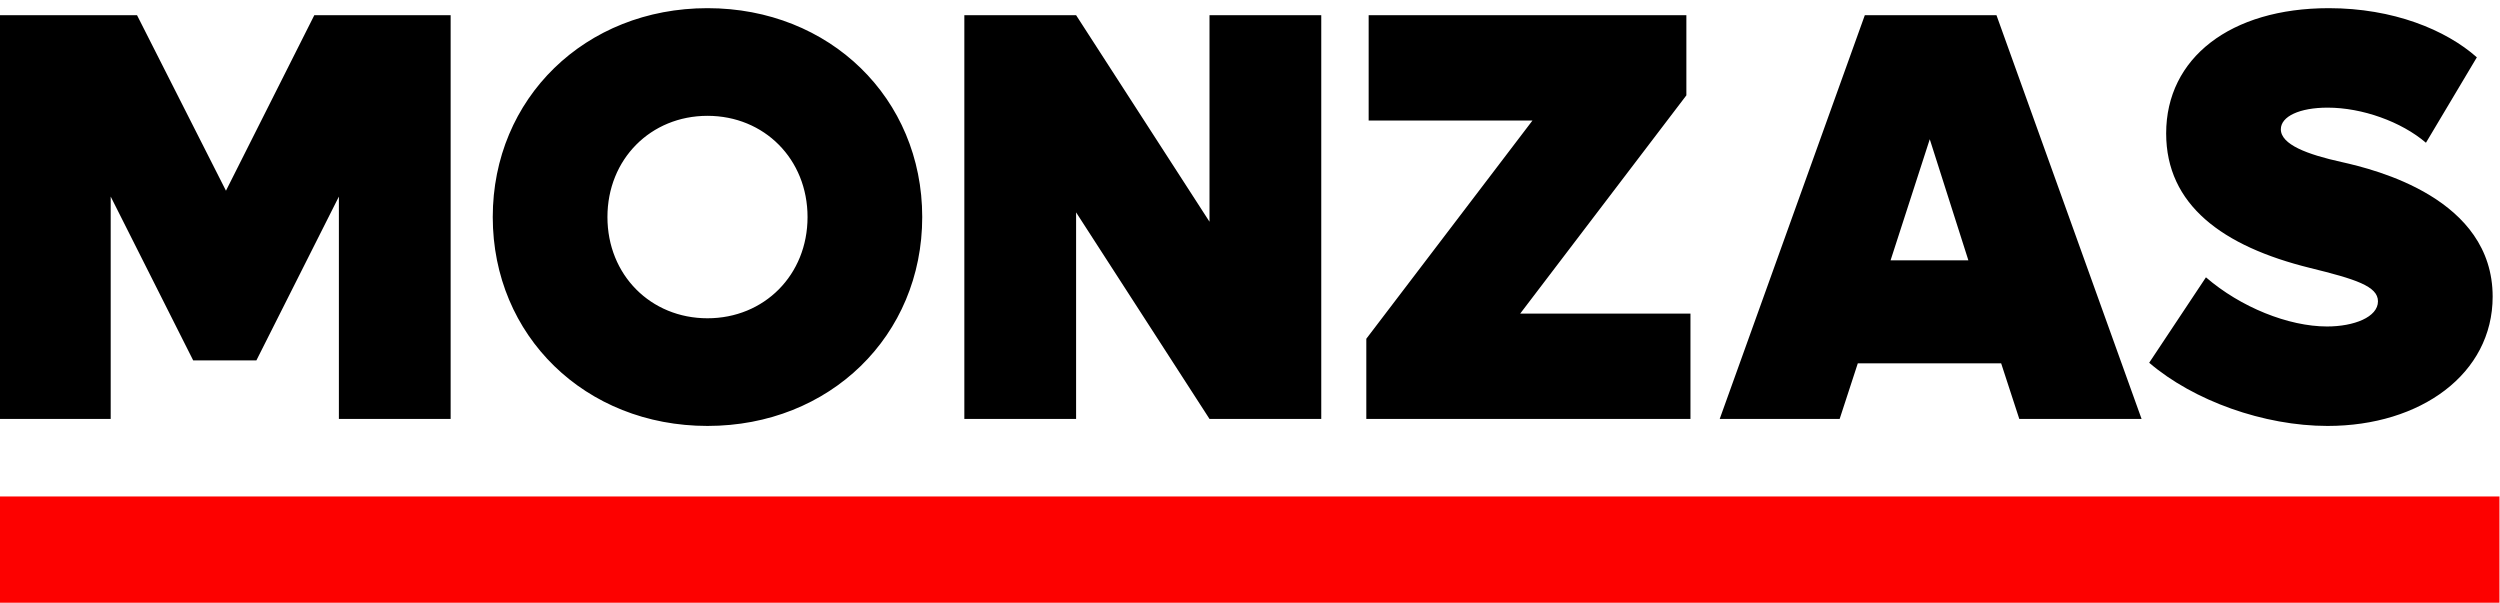 <svg width="207.38" height="50" version="1.1" viewBox="0 0 207.38 50" xml:space="preserve" xmlns="http://www.w3.org/2000/svg" xmlns:cc="http://creativecommons.org/ns#" xmlns:dc="http://purl.org/dc/elements/1.1/" xmlns:rdf="http://www.w3.org/1999/02/22-rdf-syntax-ns#"><defs><clipPath id="clipPath1521"><path d="m0 0h1e3v1e3h-1e3z"></path></clipPath></defs><g transform="matrix(1.333 0 0 -1.333 -3.7809e-7 1333.3)"><g transform="matrix(.212 0 0 .212 -28.473 875.01)"><g clip-path="url(#clipPath1521)"><g transform="translate(226.57 586.18)"><path d="m0 0-25.934-51.525-26.107 51.525h-40.533v-118.51h32.805v65.265l24.217-48.09h18.549l24.217 48.09v-65.265h32.804v118.51zm115.41-120.57c35.896 0 63.033 26.449 63.033 61.315 0 34.865-27.137 61.315-63.033 61.315s-63.032-26.45-63.032-61.315c0-34.866 27.136-61.315 63.032-61.315m0 31.602c-16.66 0-29.369 12.71-29.369 29.713s12.709 29.713 29.369 29.713 29.37-12.71 29.37-29.713-12.71-29.713-29.37-29.713m147.36 88.967v-60.628l-39.159 60.628h-32.805v-118.51h32.805v60.628l39.159-60.628h32.805v118.51zm91.2-87.593 48.777 64.063v23.53h-93.261v-30.915h48.091l-48.778-64.063v-23.53h95.15v30.915zm146.5-30.915h35.896l-42.594 118.51h-38.644l-42.594-118.51h35.208l5.325 16.316h42.079zm-37.785 46.544 11.507 35.553 11.336-35.553zm128.3-48.605c27.309 0 48.434 15.286 48.434 37.957 0 28.854-34.35 37.27-44.312 39.503-10.133 2.232-17.862 5.152-17.862 9.618 0 3.778 5.496 6.354 13.74 6.354 10.134 0 21.641-4.122 28.855-10.305l14.942 25.076c-9.103 8.072-24.56 14.427-43.453 14.427-28.854 0-47.747-14.599-47.747-36.755 0-20.953 16.488-33.148 42.251-39.502 13.225-3.264 19.923-5.325 19.923-9.79 0-4.638-7.042-7.386-14.942-7.386-11.336 0-25.42 5.668-35.553 14.428l-16.66-25.076c13.053-11.164 33.663-18.549 52.384-18.549"></path></g></g></g><path d="m4.1716e-5 962.5h155.54v6.831h-155.54z" fill="#fd0100"></path></g></svg>